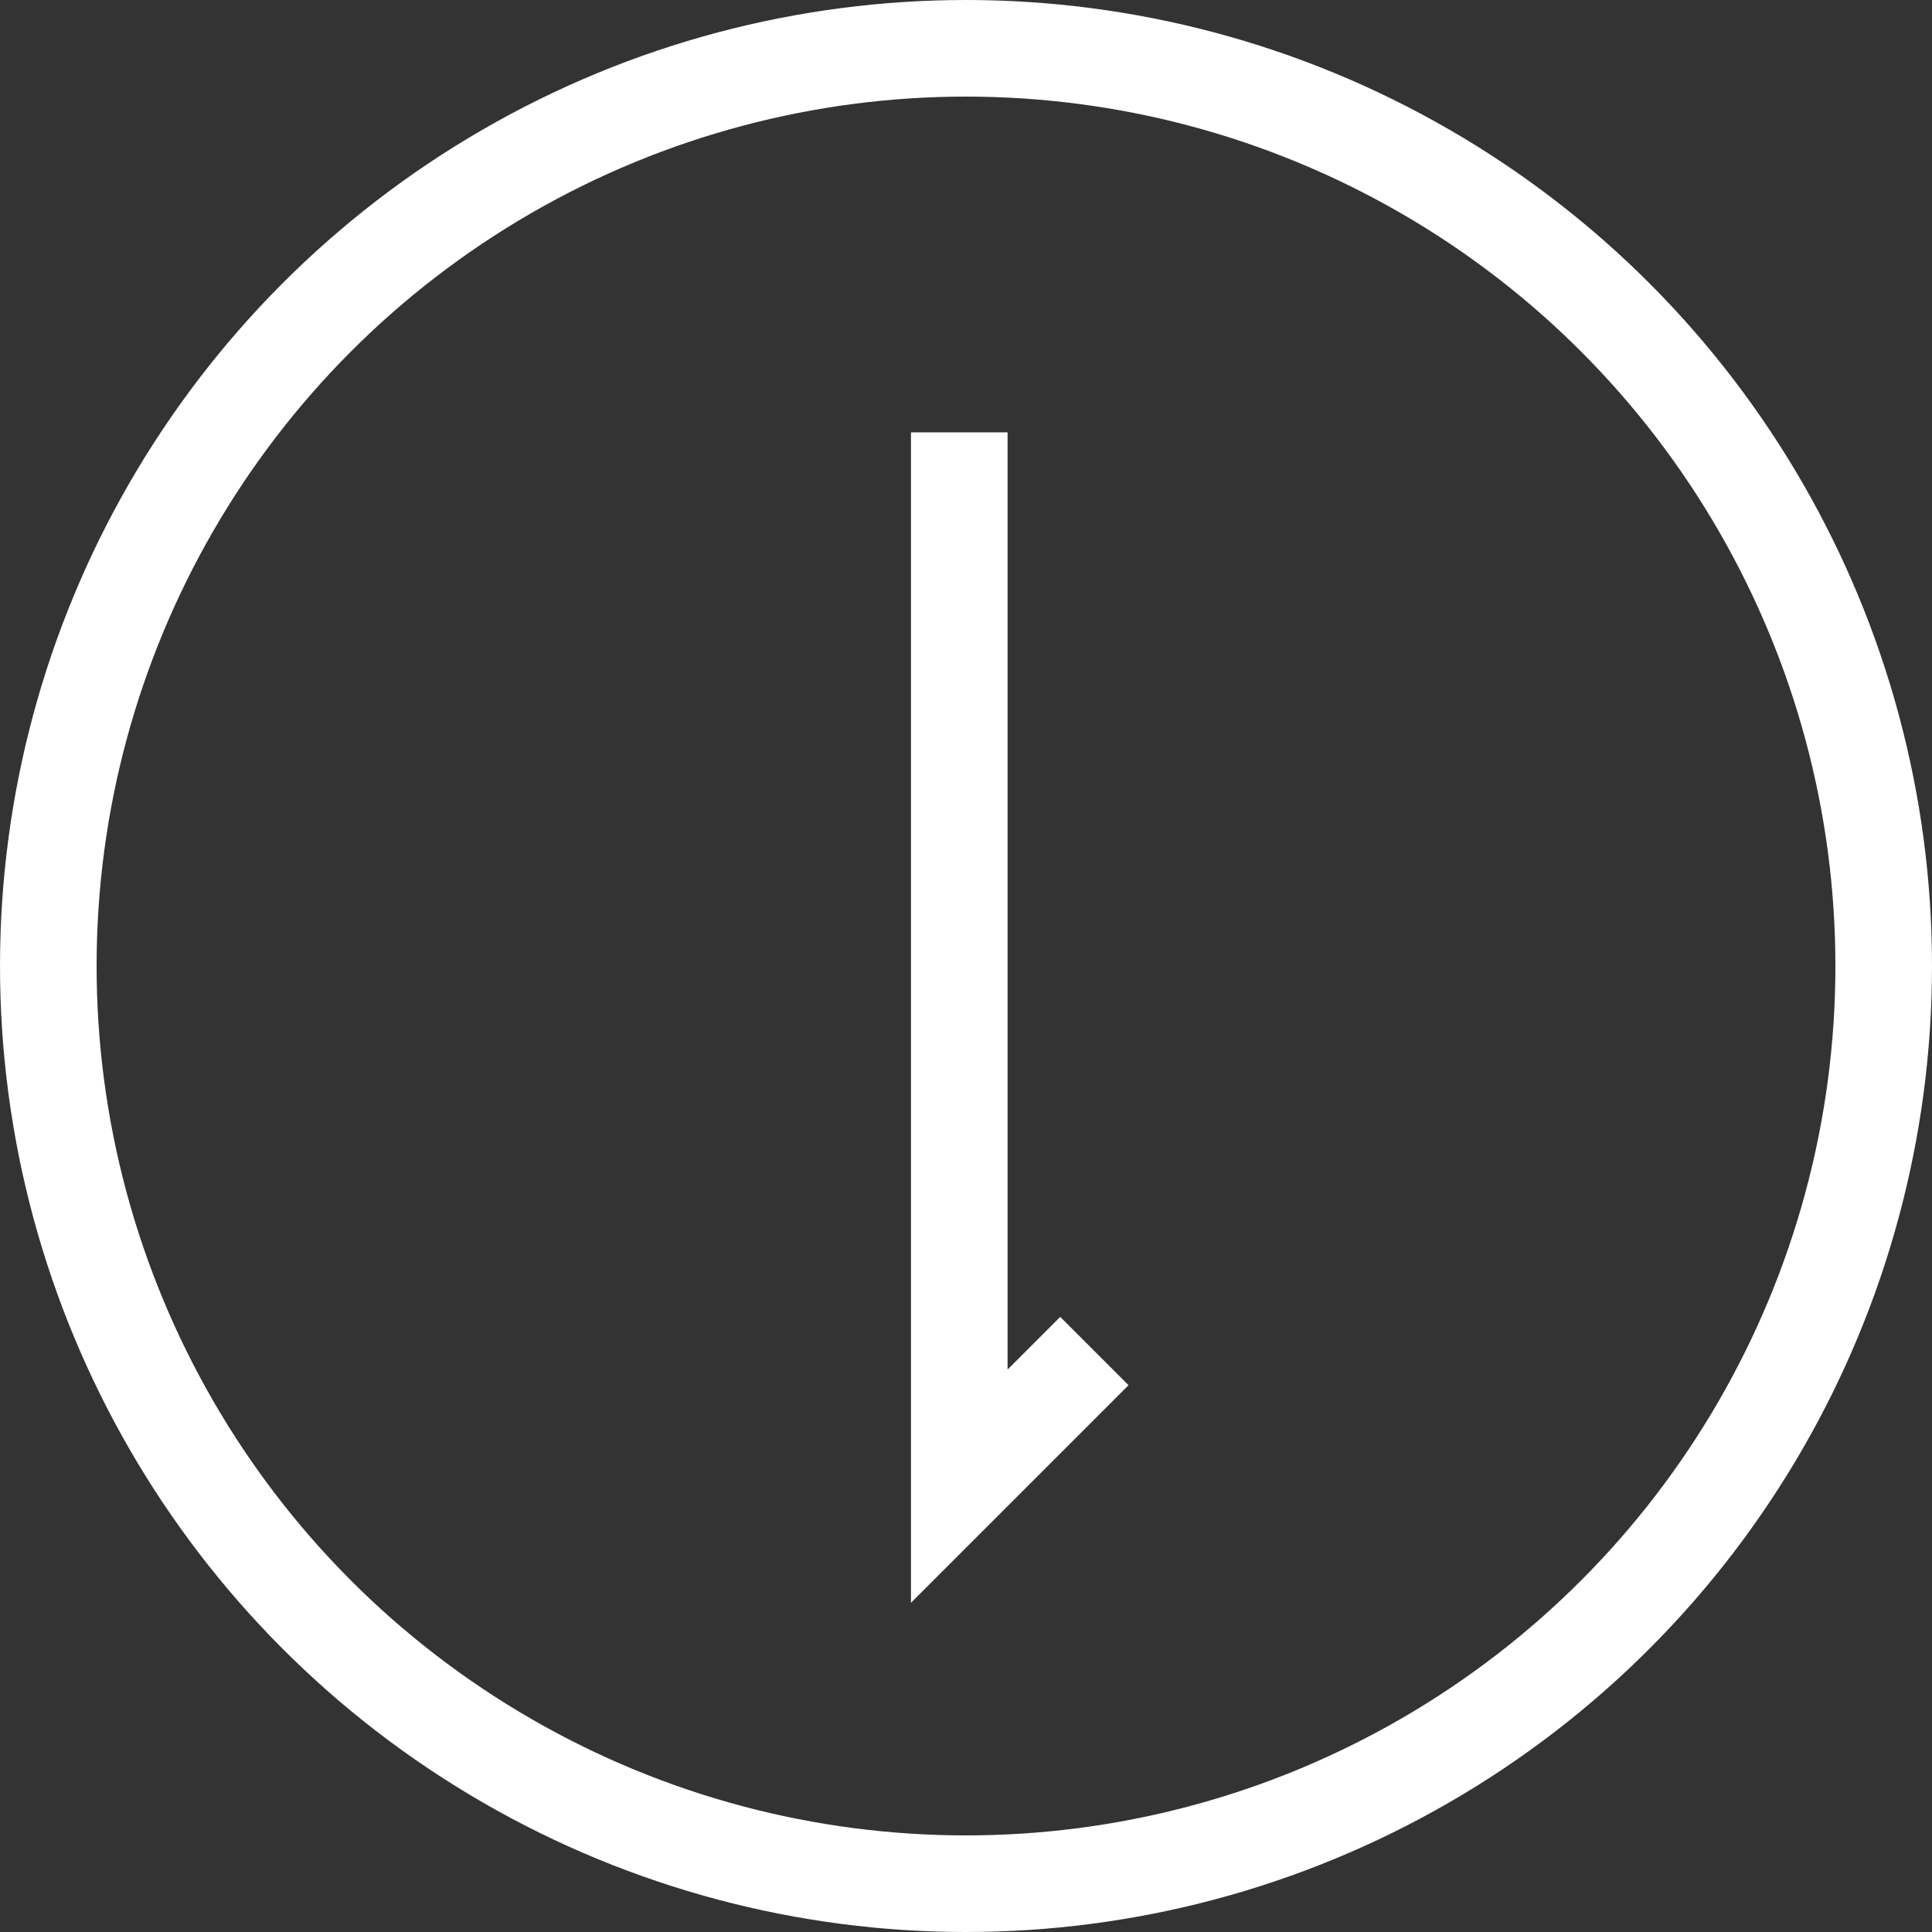 <svg width="60" height="60" viewBox="0 0 60 60" fill="none" xmlns="http://www.w3.org/2000/svg">
<rect x="0" y="0" width="60" height="60" fill="#333333" stroke="none"/>
<circle cx="30" cy="30" r="28.5" stroke="white" stroke-width="3"/>
<path d="M29.791 13.427V46.154L33.987 41.958" stroke="white" stroke-width="3"/>
</svg>
